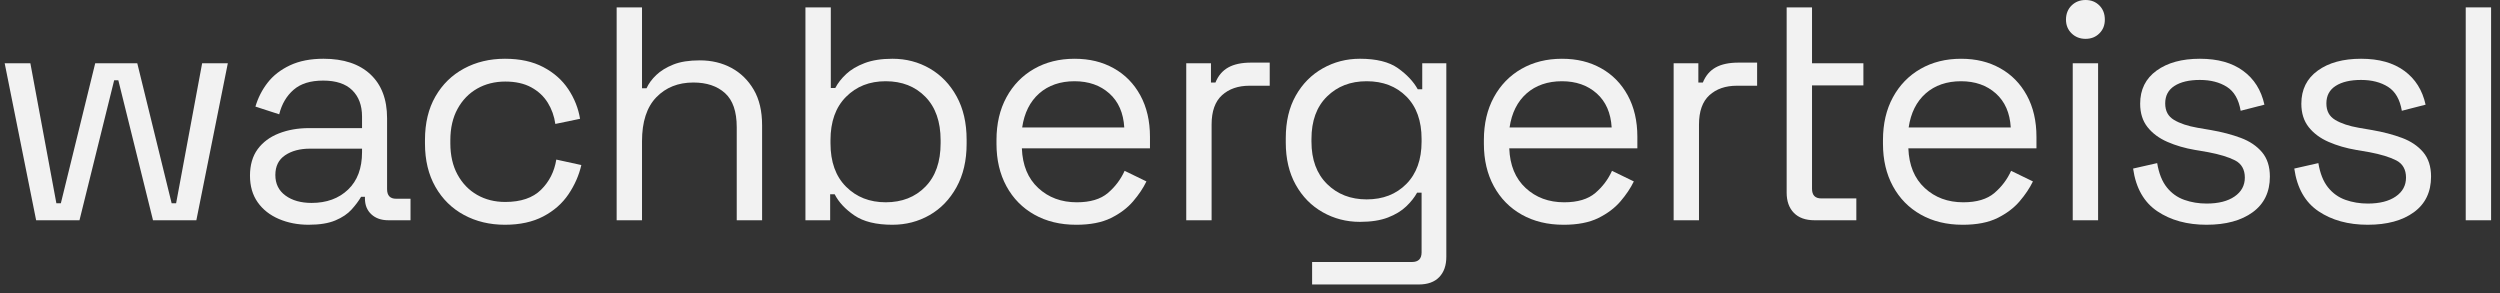 <?xml version="1.0" encoding="UTF-8"?><svg id="Ebene_1" xmlns="http://www.w3.org/2000/svg" viewBox="0 0 8215.8 964.46"><rect x="0" y="0" width="8215.8" height="964.46" fill="#333333" stroke="none"/><defs><style>.cls-1{fill:#f2f2f2;}</style></defs><path class="cls-1" d="M118.76,723.84L15.37,207.86H99.78l85.46,460.05h14.78l112.89-460.05h138.22l112.92,460.05h14.76l85.49-460.05h84.41l-103.41,515.98h-142.45l-113.97-460.05h-13.7l-113.97,460.05H118.76Z"/><path class="cls-1" d="M1014.62,738.62c-35.88,0-68.59-6.35-98.14-19-29.55-12.65-52.76-30.95-69.64-54.86-16.88-23.91-25.33-53.11-25.33-87.59s8.45-64.18,25.33-87.05c16.88-22.86,40.08-40.1,69.64-51.71,29.55-11.6,62.61-17.41,99.19-17.41h174.1v-37.98c0-36.56-10.74-65.41-32.19-86.52-21.45-21.1-53.27-31.66-95.48-31.66s-73.86,10.02-97.09,30.07c-23.21,20.05-39.03,46.95-47.48,80.72l-78.09-25.33c8.45-28.83,21.8-55.03,40.1-78.6,18.28-23.58,42.74-42.56,73.33-56.98,30.6-14.41,67.35-21.64,110.28-21.64,66.11,0,117.47,17.06,154.05,51.17,36.56,34.13,54.86,82.15,54.86,144.03v233.19c0,21.1,9.85,31.66,29.55,31.66h47.48v70.71h-72.81c-23.21,0-41.86-6.49-55.91-19.52-14.1-13.02-21.1-30.42-21.1-52.24v-5.28h-12.67c-7.75,13.38-18.12,27.27-31.12,41.69-13.02,14.43-30.79,26.38-53.29,35.86-22.53,9.5-51.71,14.26-87.57,14.26Zm9.48-71.76c49.23,0,89.17-14.59,119.78-43.79,30.58-29.18,45.9-70.17,45.9-122.93v-11.6h-170.95c-33.06,0-60.32,7.23-81.78,21.64-21.45,14.43-32.17,36.04-32.17,64.9s11.07,51.36,33.24,67.51c22.15,16.2,50.8,24.28,85.98,24.28Z"/><path class="cls-1" d="M1659.33,738.62c-49.96,0-94.8-10.74-134.53-32.19-39.75-21.45-71.06-52.22-93.91-92.33-22.88-40.1-34.29-87.59-34.29-142.45v-11.6c0-55.56,11.42-103.23,34.29-142.98,22.86-39.73,54.16-70.34,93.91-91.79,39.73-21.45,84.58-32.19,134.53-32.19s91.26,9.15,126.08,27.43c34.83,18.3,62.26,42.58,82.31,72.81,20.03,30.25,32.87,62.63,38.5,97.09l-81.24,16.88c-3.52-25.33-11.79-48.53-24.79-69.64-13.02-21.1-31.14-38-54.35-50.66-23.21-12.65-51.71-19-85.46-19s-65.27,7.75-92.33,23.23c-27.1,15.48-48.53,37.63-64.36,66.46-15.83,28.85-23.74,63.31-23.74,103.41v9.5c0,40.08,7.91,74.56,23.74,103.39,15.83,28.85,37.26,51.03,64.36,66.48,27.06,15.48,57.85,23.21,92.33,23.21,51.34,0,90.55-13.35,117.66-40.08,27.06-26.73,43.77-59.79,50.12-99.19l82.29,17.93c-7.75,33.78-21.8,65.78-42.21,96.04-20.4,30.25-48,54.51-82.83,72.79-34.83,18.3-76.87,27.45-126.08,27.45Z"/><path class="cls-1" d="M2026.51,723.84V24.26h83.34V290.17h14.78c7.03-15.48,17.76-30.09,32.19-43.79,14.41-13.73,33.06-25.14,55.91-34.29,22.86-9.13,51.87-13.73,87.05-13.73,38.68,0,73.35,8.28,103.95,24.79,30.58,16.55,55.03,40.48,73.33,71.76,18.28,31.3,27.43,70.17,27.43,116.6v312.33h-83.36V417.84c0-51.34-12.84-88.64-38.5-111.84-25.7-23.23-60.34-34.83-103.95-34.83-49.96,0-90.58,16.2-121.86,48.53-31.3,32.38-46.97,80.56-46.97,144.57v259.57h-83.34Z"/><path class="cls-1" d="M2932.89,738.62c-53.48,0-95.15-10.22-125.03-30.6-29.92-20.4-51.54-43.61-64.9-69.64h-14.78v85.46h-81.24V24.26h83.34V289.1h14.78c8.45-16.16,20.4-31.47,35.88-45.9,15.46-14.41,35.69-26.38,60.67-35.88,24.96-9.48,55.4-14.24,91.28-14.24,45.01,0,86,10.74,122.93,32.19,36.93,21.45,66.28,52.06,88.1,91.79,21.78,39.75,32.71,87.05,32.71,141.93v13.7c0,54.88-11.09,102.36-33.24,142.45-22.15,40.1-51.71,70.71-88.64,91.81-36.93,21.1-77.55,31.66-121.86,31.66Zm-22.15-73.86c53.44,0,96.88-17.06,130.31-51.19,33.41-34.11,50.12-81.78,50.12-142.96v-9.5c0-61.21-16.71-108.86-50.12-142.98-33.43-34.11-76.87-51.17-130.31-51.17s-96.2,17.06-130.33,51.17c-34.13,34.13-51.17,81.78-51.17,142.98v9.5c0,61.19,17.04,108.86,51.17,142.96,34.13,34.13,77.57,51.19,130.33,51.19Z"/><path class="cls-1" d="M3536.44,738.62c-52.06,0-97.77-11.09-137.17-33.24-39.4-22.15-69.99-53.29-91.79-93.38-21.8-40.1-32.71-86.54-32.71-139.29v-12.65c0-53.46,10.9-100.24,32.71-140.35,21.8-40.08,52.06-71.22,90.74-93.38,38.68-22.15,82.99-33.24,132.95-33.24s91.44,10.39,128.74,31.14c37.28,20.75,66.46,50.47,87.57,89.15,21.1,38.7,31.66,84.06,31.66,136.12v37.98h-421c2.1,55.58,20.03,99.03,53.81,130.31,33.76,31.3,75.96,46.97,126.62,46.97,44.31,0,78.42-10.2,102.34-30.6,23.91-20.4,42.21-44.66,54.88-72.81l71.74,34.83c-10.55,21.8-25.16,43.61-43.79,65.41-18.63,21.8-42.91,40.1-72.79,54.86-29.92,14.78-68.07,22.18-114.5,22.18Zm-177.26-319.72h335.53c-2.8-47.83-19.17-85.11-49.05-111.84-29.92-26.73-68.07-40.1-114.5-40.1s-85.81,13.38-116.07,40.1c-30.25,26.73-48.88,64.01-55.91,111.84Z"/><path class="cls-1" d="M3898.37,723.84V207.86h81.24v63.31h14.78c9.13-22.5,23.21-39.03,42.21-49.58,18.98-10.55,43.96-15.83,74.91-15.83h61.21v75.96h-66.48c-37.3,0-67.37,10.39-90.23,31.12-22.86,20.77-34.29,52.94-34.29,96.55v314.45h-83.34Z"/><path class="cls-1" d="M4225.47,468.48v-14.76c0-54.16,10.9-100.59,32.71-139.29,21.8-38.68,51.34-68.59,88.64-89.69,37.28-21.1,78.09-31.66,122.4-31.66,54.16,0,95.83,10.39,125.03,31.14,29.18,20.75,50.82,43.77,64.9,69.1h14.78v-85.46h79.14V844.13c0,28.11-7.75,50.29-23.23,66.46-15.48,16.18-37.98,24.28-67.51,24.28h-350.33v-73.86h328.15c21.1,0,31.66-10.55,31.66-31.66v-196.26h-14.76c-8.45,15.48-20.42,30.58-35.88,45.36-15.48,14.78-35.53,26.92-60.16,36.42-24.63,9.48-55.23,14.24-91.79,14.24-44.31,0-85.11-10.55-122.4-31.66-37.3-21.1-66.83-51.17-88.64-90.23-21.8-39.03-32.71-85.28-32.71-138.76Zm265.89,186.78c53.46,0,96.9-16.88,130.31-50.66,33.41-33.76,50.12-80.19,50.12-139.27v-8.45c0-59.79-16.71-106.38-50.12-139.81-33.41-33.41-76.85-50.12-130.31-50.12s-96.2,16.71-130.31,50.12c-34.13,33.43-51.17,80.02-51.17,139.81v8.45c0,59.09,17.04,105.52,51.17,139.27,34.11,33.78,77.55,50.66,130.31,50.66Z"/><path class="cls-1" d="M5138.17,738.62c-52.06,0-97.77-11.09-137.17-33.24-39.4-22.15-69.99-53.29-91.79-93.38-21.8-40.1-32.71-86.54-32.71-139.29v-12.65c0-53.46,10.9-100.24,32.71-140.35,21.8-40.08,52.06-71.22,90.74-93.38,38.68-22.15,82.99-33.24,132.95-33.24s91.44,10.39,128.74,31.14c37.28,20.75,66.46,50.47,87.57,89.15,21.1,38.7,31.66,84.06,31.66,136.12v37.98h-421c2.1,55.58,20.03,99.03,53.81,130.31,33.76,31.3,75.96,46.97,126.62,46.97,44.31,0,78.42-10.2,102.34-30.6,23.91-20.4,42.21-44.66,54.88-72.81l71.74,34.83c-10.55,21.8-25.16,43.61-43.79,65.41-18.63,21.8-42.91,40.1-72.79,54.86-29.92,14.78-68.07,22.18-114.5,22.18Zm-177.26-319.72h335.53c-2.8-47.83-19.17-85.11-49.05-111.84-29.92-26.73-68.07-40.1-114.5-40.1s-85.81,13.38-116.07,40.1c-30.25,26.73-48.88,64.01-55.91,111.84Z"/><path class="cls-1" d="M5500.1,723.84V207.86h81.24v63.31h14.78c9.13-22.5,23.21-39.03,42.21-49.58,18.98-10.55,43.96-15.83,74.91-15.83h61.21v75.96h-66.48c-37.3,0-67.37,10.39-90.23,31.12-22.86,20.77-34.29,52.94-34.29,96.55v314.45h-83.34Z"/><path class="cls-1" d="M5963.32,723.84c-29.55,0-52.24-8.08-68.07-24.28-15.83-16.18-23.74-38.33-23.74-66.46V24.26h83.36V207.86h168.83v72.81h-168.83v339.76c0,21.1,10.18,31.66,30.6,31.66h115.02v71.76h-137.17Z"/><path class="cls-1" d="M6449.73,738.62c-52.06,0-97.77-11.09-137.17-33.24-39.4-22.15-69.99-53.29-91.79-93.38-21.8-40.1-32.71-86.54-32.71-139.29v-12.65c0-53.46,10.9-100.24,32.71-140.35,21.8-40.08,52.06-71.22,90.74-93.38,38.68-22.15,82.99-33.24,132.95-33.24s91.44,10.39,128.74,31.14c37.28,20.75,66.46,50.47,87.57,89.15,21.1,38.7,31.66,84.06,31.66,136.12v37.98h-421c2.1,55.58,20.03,99.03,53.81,130.31,33.76,31.3,75.96,46.97,126.62,46.97,44.31,0,78.42-10.2,102.34-30.6,23.91-20.4,42.21-44.66,54.88-72.81l71.74,34.83c-10.55,21.8-25.16,43.61-43.79,65.41-18.63,21.8-42.91,40.1-72.79,54.86-29.92,14.78-68.07,22.18-114.5,22.18Zm-177.26-319.72h335.53c-2.8-47.83-19.17-85.11-49.05-111.84-29.92-26.73-68.07-40.1-114.5-40.1s-85.81,13.38-116.07,40.1c-30.25,26.73-48.88,64.01-55.91,111.84Z"/><path class="cls-1" d="M6853.87,127.67c-18.3,0-33.61-5.98-45.92-17.95-12.3-11.95-18.47-27.06-18.47-45.36s6.16-34.46,18.47-46.43c12.3-11.95,27.62-17.93,45.92-17.93s33.39,5.98,45.36,17.93c11.95,11.97,17.95,27.43,17.95,46.43s-6,33.41-17.95,45.36c-11.97,11.97-27.08,17.95-45.36,17.95Zm-42.21,596.17V207.86h83.34V723.84h-83.34Z"/><path class="cls-1" d="M7251.66,738.62c-64.01,0-118.01-14.78-161.96-44.33-43.98-29.53-70.54-76.31-79.67-140.33l79.14-17.95c5.63,33.78,16.18,60.32,31.66,79.67,15.48,19.35,34.64,33.08,57.52,41.16,22.83,8.08,47.3,12.12,73.33,12.12,38.68,0,69.29-7.73,91.79-23.21,22.5-15.46,33.78-36.23,33.78-62.26s-10.74-45.52-32.19-56.45c-21.45-10.9-50.82-19.87-88.1-26.92l-43.26-7.38c-33.08-5.63-63.31-14.41-90.74-26.38-27.45-11.95-49.25-28.13-65.43-48.53-16.18-20.4-24.26-46.06-24.26-77.04,0-46.43,17.93-82.64,53.81-108.67,35.88-26.03,83.36-39.05,142.45-39.05s105.68,13.19,141.91,39.57c36.23,26.38,59.62,63.5,70.17,111.33l-78.09,20.05c-6.33-37.28-21.45-63.47-45.36-78.62-23.93-15.11-53.48-22.69-88.64-22.69s-62.96,6.51-83.36,19.54c-20.4,13.02-30.6,32.17-30.6,57.5s9.67,42.74,29.02,54.35c19.35,11.6,45.2,20.22,77.55,25.84l43.28,7.4c36.56,6.33,69.45,14.94,98.65,25.84,29.18,10.92,52.39,26.56,69.64,46.95,17.23,20.42,25.84,47.15,25.84,80.21,0,50.64-18.82,89.69-56.45,117.12-37.63,27.43-88.1,41.16-151.41,41.16Z"/><path class="cls-1" d="M7781.35,738.62c-64.01,0-118.01-14.78-161.96-44.33-43.98-29.53-70.54-76.31-79.67-140.33l79.14-17.95c5.63,33.78,16.18,60.32,31.66,79.67,15.48,19.35,34.64,33.08,57.52,41.16,22.83,8.08,47.3,12.12,73.33,12.12,38.68,0,69.29-7.73,91.79-23.21,22.5-15.46,33.78-36.23,33.78-62.26s-10.74-45.52-32.19-56.45c-21.45-10.9-50.82-19.87-88.1-26.92l-43.26-7.38c-33.08-5.63-63.31-14.41-90.74-26.38-27.45-11.95-49.25-28.13-65.43-48.53-16.18-20.4-24.26-46.06-24.26-77.04,0-46.43,17.93-82.64,53.81-108.67,35.88-26.03,83.36-39.05,142.45-39.05s105.68,13.19,141.91,39.57c36.23,26.38,59.62,63.5,70.17,111.33l-78.09,20.05c-6.33-37.28-21.45-63.47-45.36-78.62-23.93-15.11-53.48-22.69-88.64-22.69s-62.96,6.51-83.36,19.54c-20.4,13.02-30.6,32.17-30.6,57.5s9.67,42.74,29.02,54.35c19.35,11.6,45.2,20.22,77.55,25.84l43.28,7.4c36.56,6.33,69.45,14.94,98.65,25.84,29.18,10.92,52.39,26.56,69.64,46.95,17.23,20.42,25.84,47.15,25.84,80.21,0,50.64-18.82,89.69-56.45,117.12-37.63,27.43-88.1,41.16-151.41,41.16Z"/><path class="cls-1" d="M8103.17,723.84V24.26h83.34V723.84h-83.34Z"/></svg>